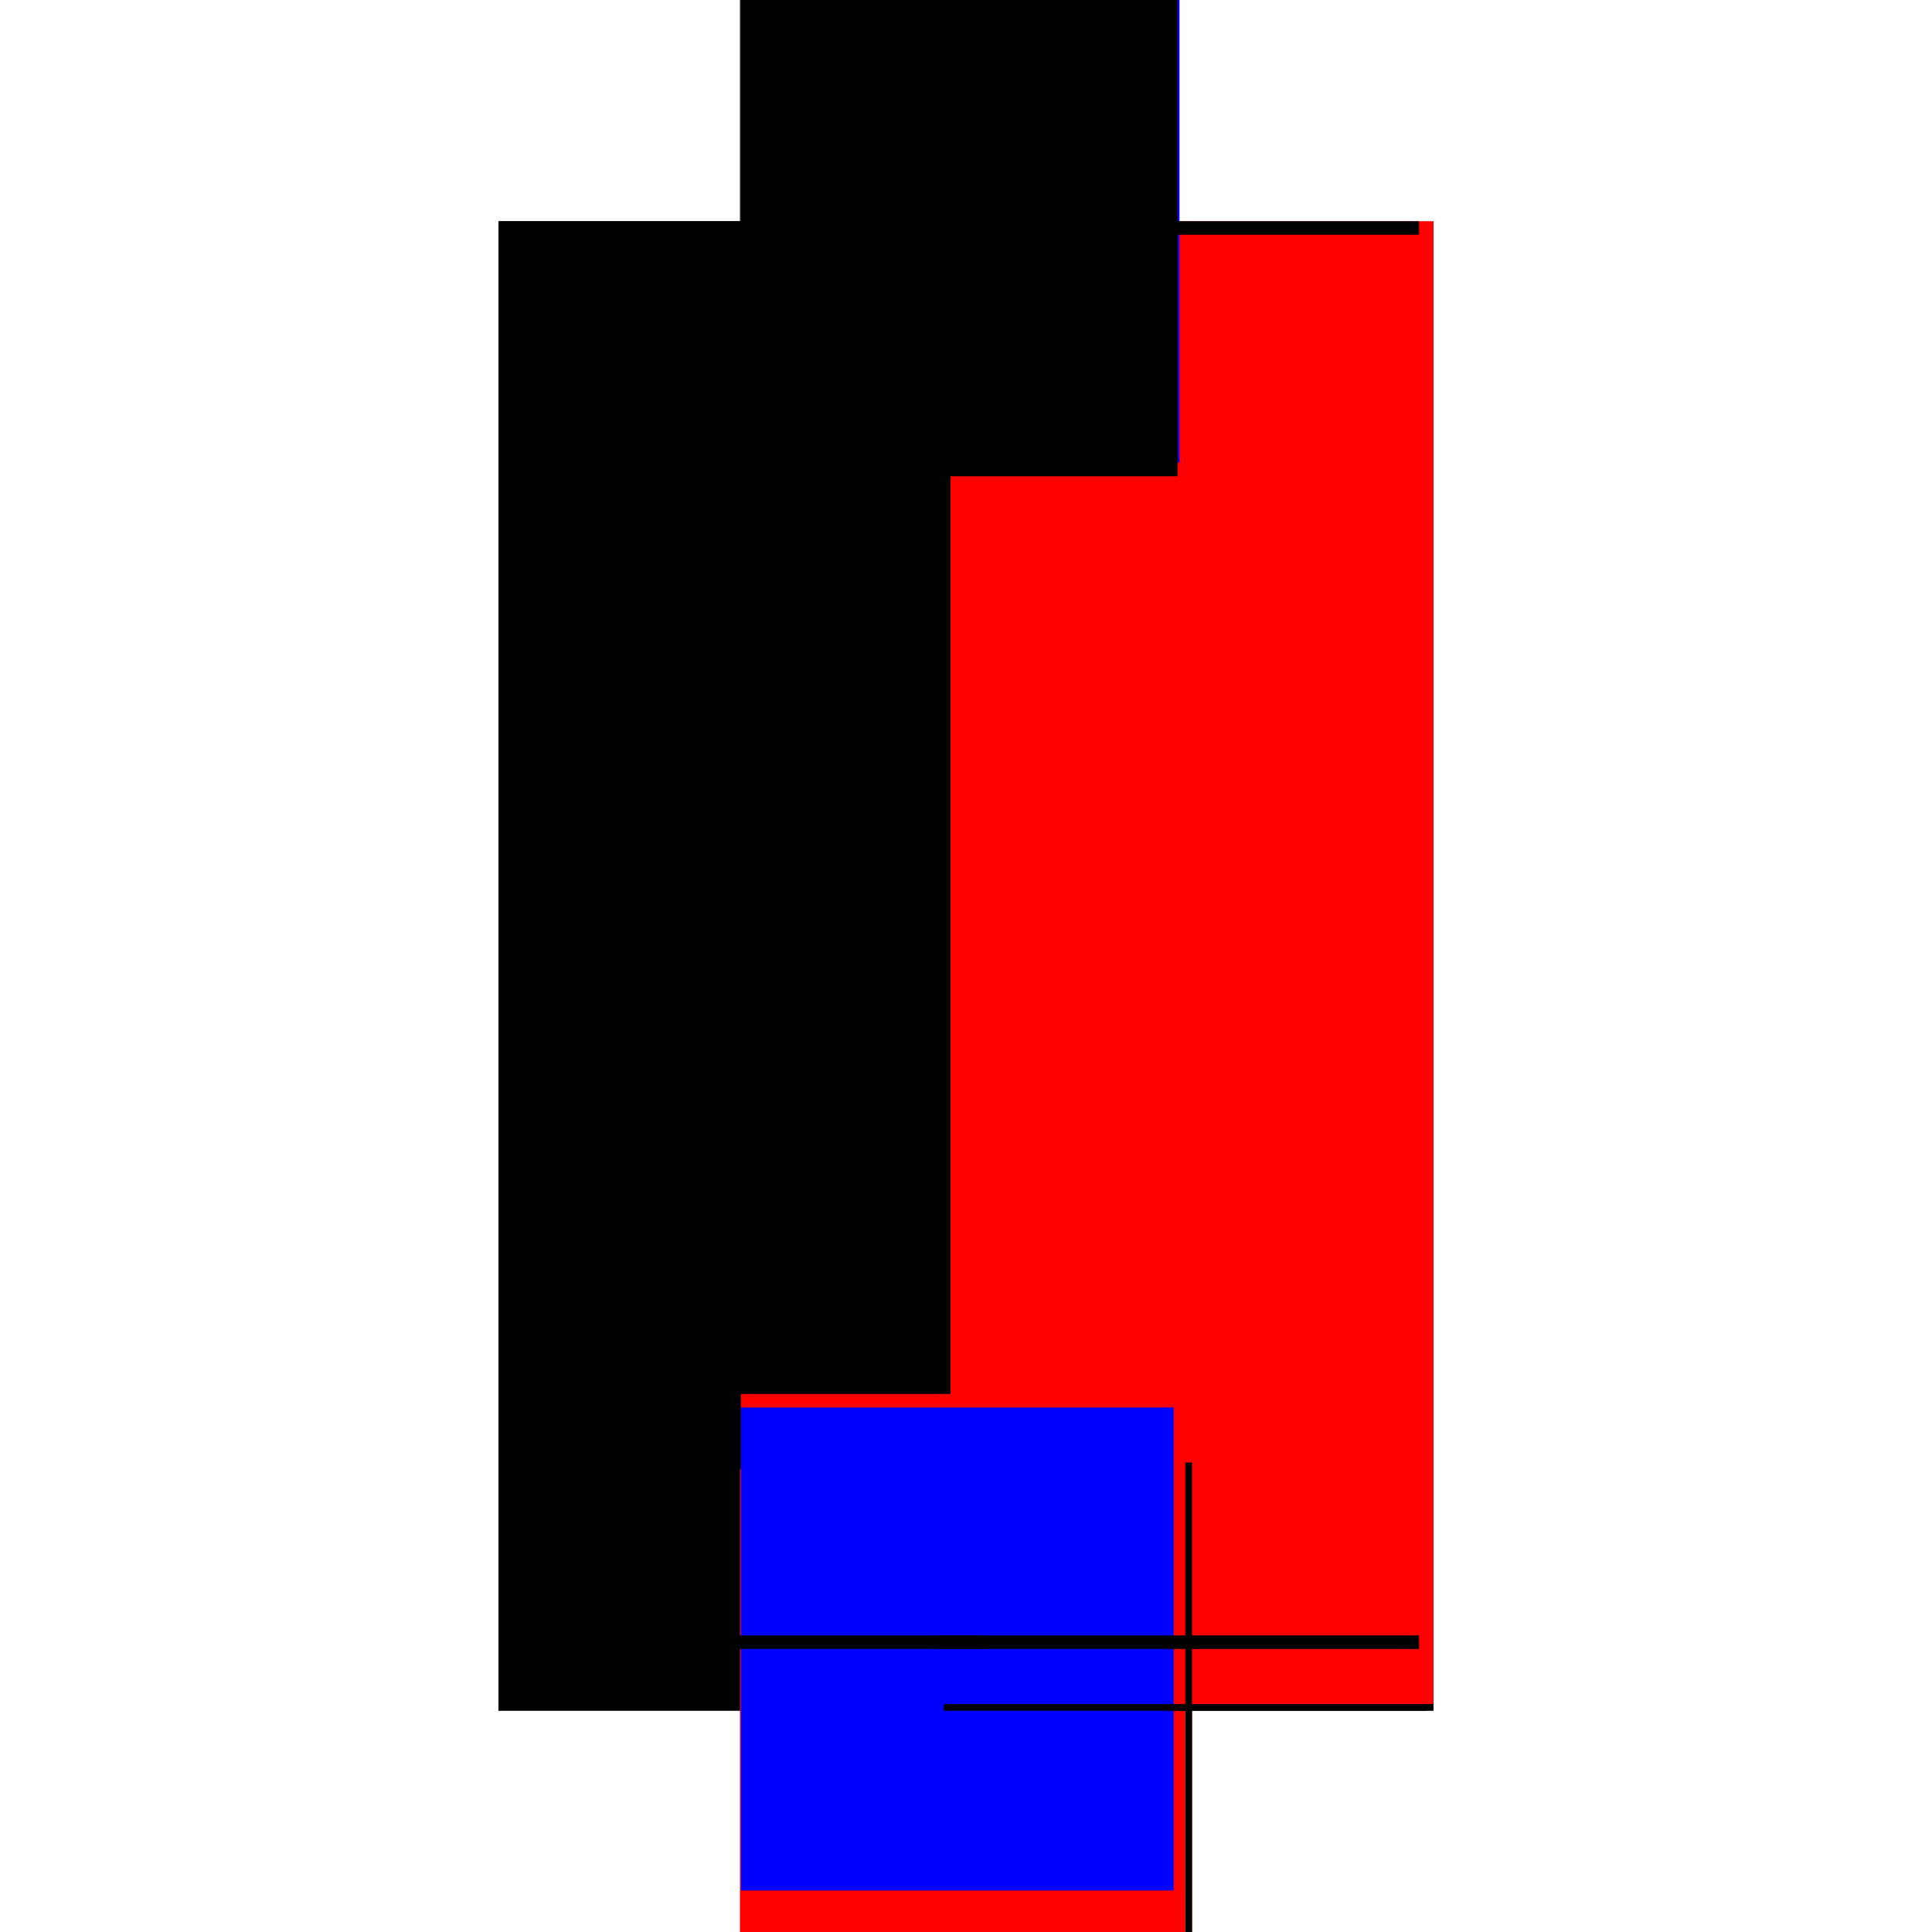 <?xml version="1.0" encoding="utf-8" ?>
<svg xmlns="http://www.w3.org/2000/svg" xmlns:ev="http://www.w3.org/2001/xml-events" xmlns:xlink="http://www.w3.org/1999/xlink" baseProfile="full" height="100%" version="1.1" viewBox="-1,-1,2,2" width="100%">
  <defs>
    <style type="text/css"><![CDATA[.vectorEffectClass {vector-effect: non-scaling-stroke;}]]></style>
  </defs>
  <line class="vectorEffectClass" fill="none" stroke="black" stroke-width="0.5" x1="-0.234" x2="-0.234" y1="0.771" y2="-0.771"/>
  <line class="vectorEffectClass" fill="none" stroke="red" stroke-width="0.5" x1="0.234" x2="0.234" y1="0.764" y2="-0.771"/>
  <line class="vectorEffectClass" fill="none" stroke="red" stroke-width="0.5" x1="-0.234" x2="0.227" y1="0.771" y2="0.771"/>
  <line class="vectorEffectClass" fill="none" stroke="black" stroke-width="0.5" x1="-0.233" x2="0.219" y1="-0.771" y2="-0.771"/>
  <line class="vectorEffectClass" fill="none" stroke="blue" stroke-width="0.5" x1="0.219" x2="0.221" y1="-0.771" y2="-0.771"/>
  <line class="vectorEffectClass" fill="none" stroke="black" stroke-width="0.5" x1="0.234" x2="0.234" y1="0.771" y2="0.764"/>
  <line class="vectorEffectClass" fill="none" stroke="red" stroke-width="0.5" x1="0.227" x2="0.234" y1="0.771" y2="0.771"/>
  <line class="vectorEffectClass" fill="none" stroke="black" stroke-width="0.5" x1="-0.234" x2="-0.233" y1="-0.771" y2="-0.771"/>
  <line class="vectorEffectClass" fill="none" stroke="red" stroke-dasharray="5.0 5.0" stroke-width="0.5" x1="-0.233" x2="0.219" y1="0.693" y2="0.693"/>
  <line class="vectorEffectClass" fill="none" stroke="blue" stroke-dasharray="5.0 5.0" stroke-width="0.5" x1="-0.233" x2="0.215" y1="0.707" y2="0.707"/>
  <line class="vectorEffectClass" fill="none" stroke="black" stroke-dasharray="5.0 5.0" stroke-width="0.5" x1="-0.233" x2="0.219" y1="-0.757" y2="-0.757"/>
  <line class="vectorEffectClass" fill="none" stroke="black" stroke-dasharray="5.0 5.0" stroke-width="0.5" x1="-0.233" x2="-0.233" y1="0.707" y2="0.693"/>
  <line class="vectorEffectClass" fill="none" stroke="black" stroke-dasharray="5.0 5.0" stroke-width="0.5" x1="0.219" x2="0.219" y1="0.707" y2="0.693"/>
  <line class="vectorEffectClass" fill="none" stroke="black" stroke-dasharray="5.0 5.0" stroke-width="0.5" x1="-0.233" x2="-0.233" y1="-0.757" y2="-0.771"/>
  <line class="vectorEffectClass" fill="none" stroke="black" stroke-dasharray="5.0 5.0" stroke-width="0.5" x1="0.219" x2="0.219" y1="-0.757" y2="-0.771"/>
  <line class="vectorEffectClass" fill="none" stroke="black" stroke-dasharray="5.0 5.0" stroke-width="0.5" x1="0.227" x2="0.227" y1="0.771" y2="0.764"/>
  <line class="vectorEffectClass" fill="none" stroke="black" stroke-dasharray="5.0 5.0" stroke-width="0.5" x1="0.227" x2="0.234" y1="0.764" y2="0.764"/>
</svg>

